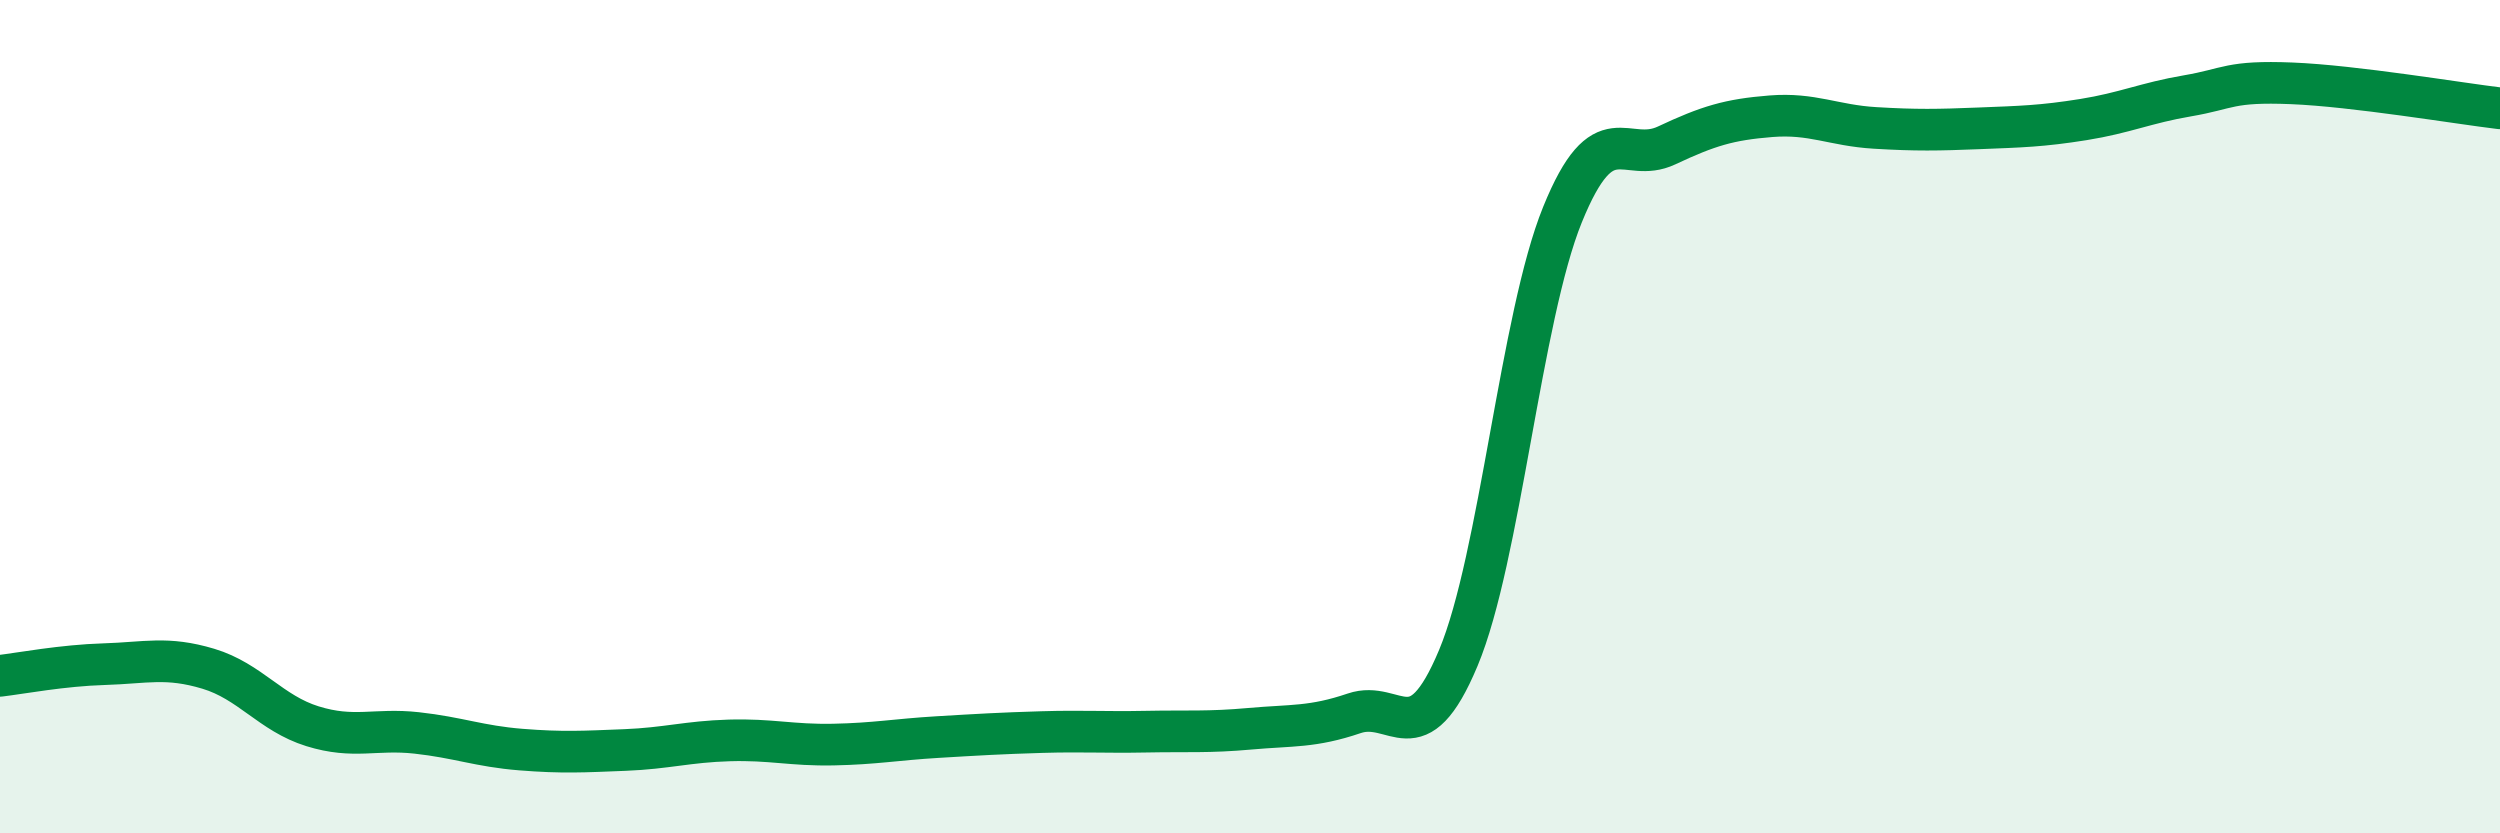 
    <svg width="60" height="20" viewBox="0 0 60 20" xmlns="http://www.w3.org/2000/svg">
      <path
        d="M 0,16.22 C 0.5,16.16 1.5,15.97 2.5,15.94 C 3.5,15.91 4,15.75 5,16.05 C 6,16.35 6.5,17.12 7.5,17.43 C 8.5,17.74 9,17.48 10,17.59 C 11,17.7 11.5,17.91 12.5,17.99 C 13.5,18.07 14,18.04 15,18 C 16,17.96 16.5,17.8 17.5,17.77 C 18.5,17.74 19,17.89 20,17.87 C 21,17.85 21.5,17.75 22.5,17.69 C 23.5,17.63 24,17.6 25,17.57 C 26,17.54 26.5,17.58 27.5,17.56 C 28.5,17.54 29,17.58 30,17.49 C 31,17.4 31.5,17.46 32.5,17.12 C 33.5,16.78 34,18.18 35,15.79 C 36,13.4 36.5,7.61 37.5,5.15 C 38.5,2.69 39,3.96 40,3.49 C 41,3.02 41.5,2.87 42.5,2.79 C 43.5,2.71 44,3.01 45,3.07 C 46,3.13 46.5,3.12 47.5,3.08 C 48.5,3.04 49,3.03 50,2.87 C 51,2.71 51.5,2.47 52.5,2.3 C 53.5,2.13 53.5,1.94 55,2 C 56.5,2.06 59,2.48 60,2.6L60 20L0 20Z"
        fill="#008740"
        opacity="0.1"
        stroke-linecap="round"
        stroke-linejoin="round"
      />
      <path
        d="M 0,16.22 C 0.5,16.16 1.5,15.97 2.5,15.94 C 3.5,15.91 4,15.75 5,16.05 C 6,16.35 6.5,17.12 7.5,17.43 C 8.5,17.74 9,17.48 10,17.59 C 11,17.7 11.5,17.91 12.5,17.99 C 13.5,18.07 14,18.04 15,18 C 16,17.96 16.5,17.8 17.5,17.77 C 18.5,17.74 19,17.89 20,17.87 C 21,17.85 21.5,17.75 22.5,17.69 C 23.5,17.63 24,17.6 25,17.57 C 26,17.54 26.5,17.58 27.5,17.56 C 28.5,17.54 29,17.58 30,17.49 C 31,17.4 31.5,17.46 32.5,17.12 C 33.5,16.78 34,18.18 35,15.79 C 36,13.4 36.5,7.61 37.5,5.15 C 38.5,2.69 39,3.96 40,3.49 C 41,3.02 41.5,2.87 42.5,2.79 C 43.5,2.71 44,3.01 45,3.07 C 46,3.13 46.5,3.12 47.5,3.08 C 48.5,3.04 49,3.03 50,2.87 C 51,2.71 51.5,2.47 52.5,2.3 C 53.5,2.13 53.5,1.94 55,2 C 56.5,2.06 59,2.48 60,2.6"
        stroke="#008740"
        stroke-width="1"
        fill="none"
        stroke-linecap="round"
        stroke-linejoin="round"
      />
    </svg>
  